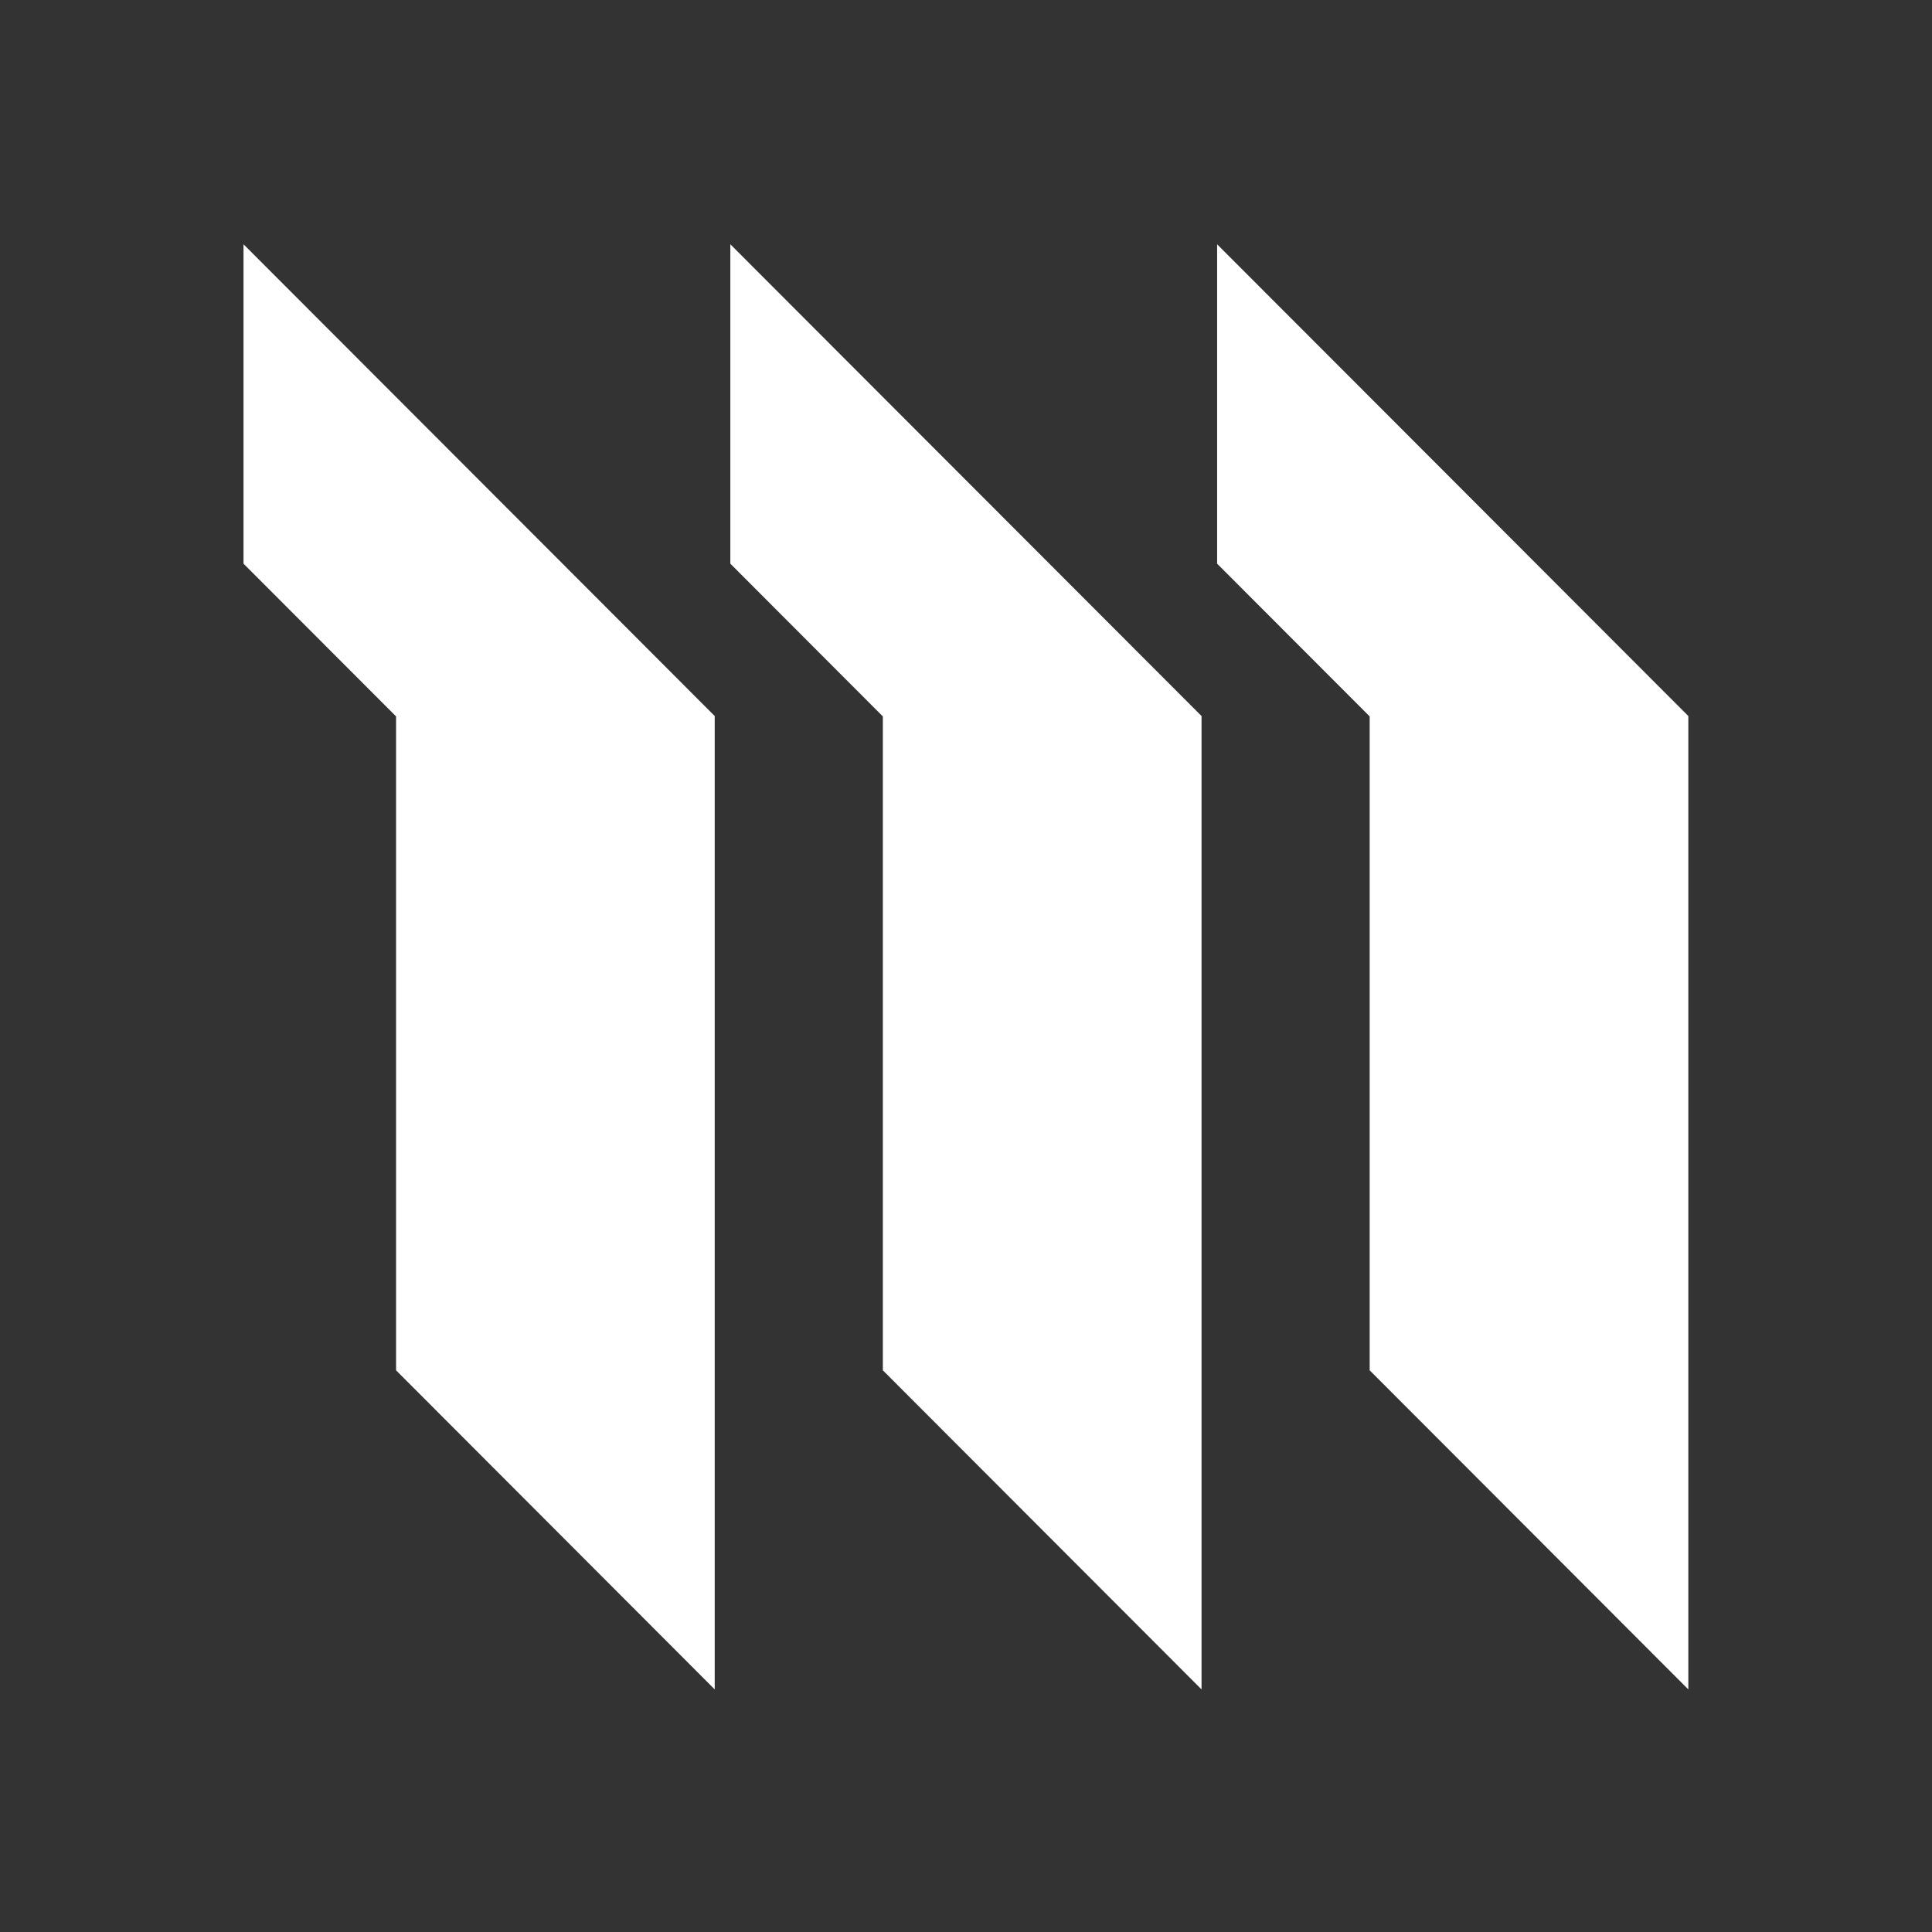 <svg xmlns="http://www.w3.org/2000/svg" xmlns:xlink="http://www.w3.org/1999/xlink" width="250" zoomAndPan="magnify" viewBox="0 0 187.5 187.5" height="250" preserveAspectRatio="xMidYMid meet" version="1.0"><rect x="0" y="0" width="187.5" height="187.5" fill="#333333" stroke="none"/><defs><clipPath id="4c500fab5a"><path d="M 23.617 23.707 L 163.867 23.707 L 163.867 163.957 L 23.617 163.957 Z M 23.617 23.707 " clip-rule="nonzero"/></clipPath></defs><g clip-path="url(#4c500fab5a)"><path fill="#ffffff" d="M 85.68 69.527 L 85.68 132.988 L 116.609 163.957 L 116.609 69.492 L 85.68 38.527 L 70.879 23.707 L 70.879 54.703 Z M 132.926 69.527 L 132.926 132.988 L 163.852 163.957 L 163.852 69.492 L 132.926 38.527 L 118.121 23.707 L 118.121 54.703 Z M 38.438 69.527 L 38.438 132.988 L 69.363 163.957 L 69.363 69.492 L 38.438 38.527 L 23.633 23.707 L 23.633 54.703 Z M 38.438 69.527 " fill-opacity="1" fill-rule="evenodd"/></g></svg>